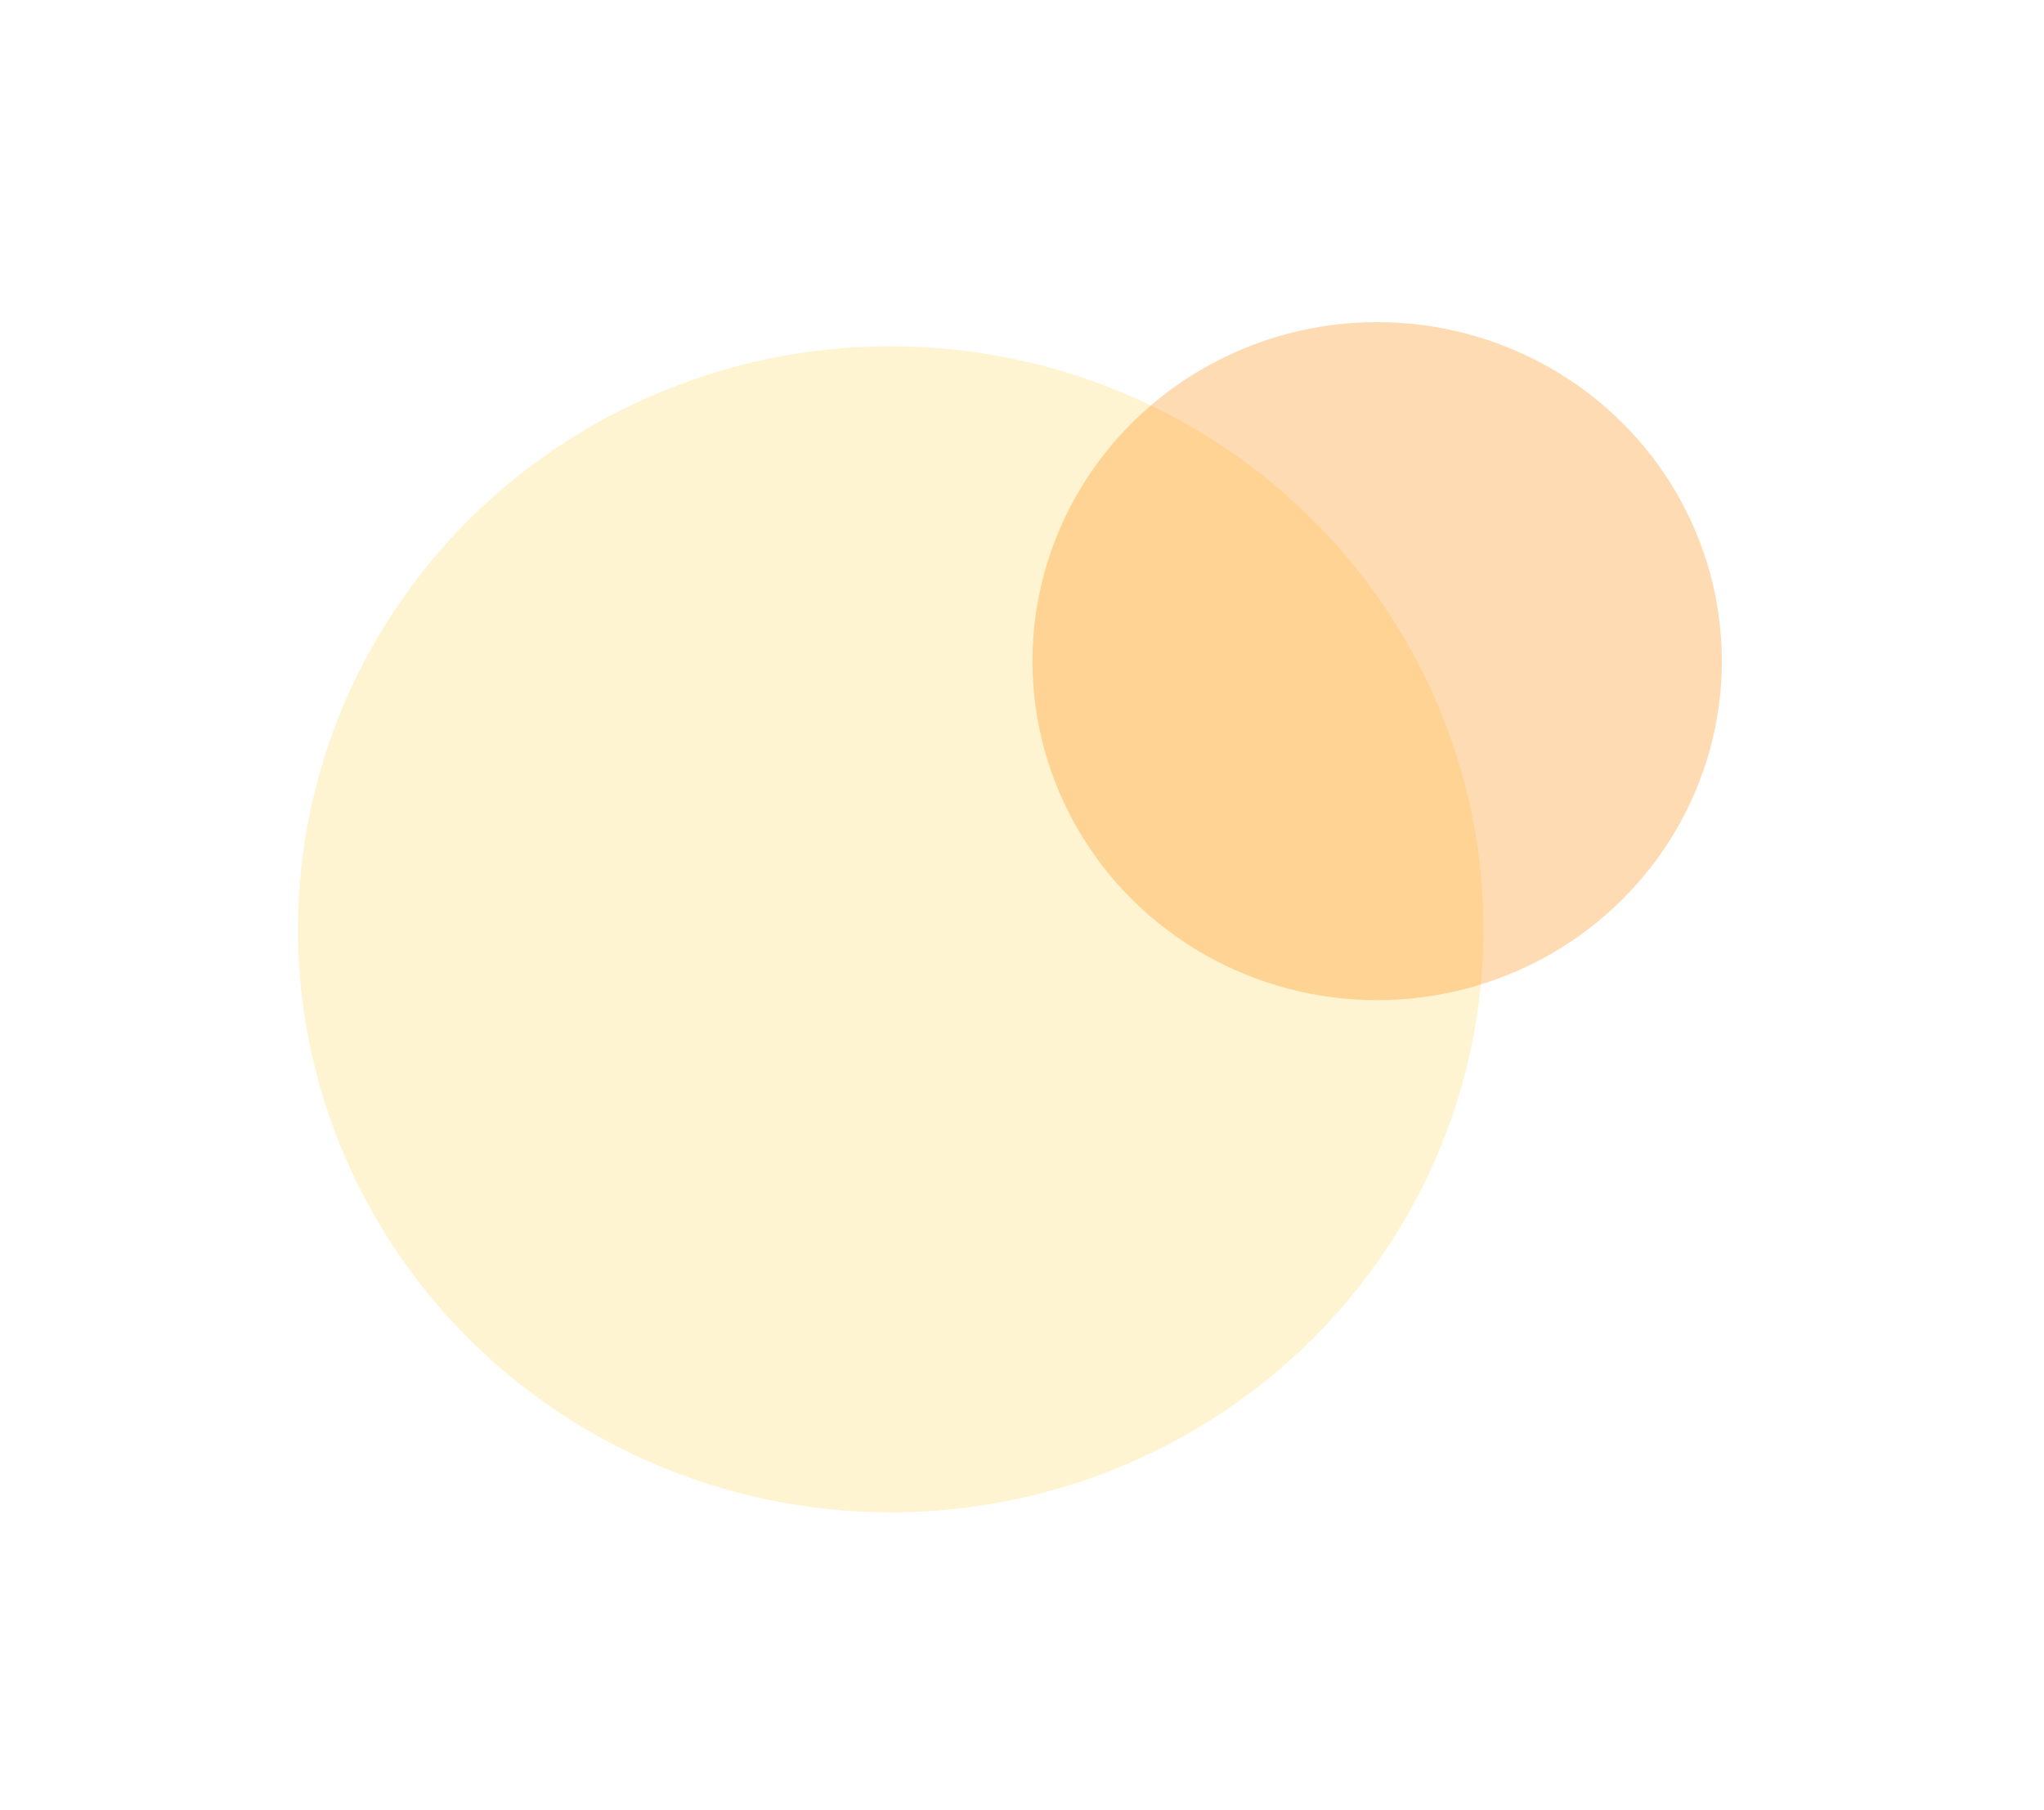 <?xml version="1.0" encoding="UTF-8"?> <svg xmlns="http://www.w3.org/2000/svg" width="1269" height="1124" viewBox="0 0 1269 1124" fill="none"><g filter="url(#filter0_f_73_293)"><ellipse cx="553" cy="577" rx="362" ry="368" transform="rotate(-90 553 577)" fill="#FFDA64" fill-opacity="0.3"></ellipse></g><g filter="url(#filter1_bf_73_293)"><ellipse cx="855" cy="410.5" rx="214" ry="210.5" transform="rotate(180 855 410.5)" fill="#FF8800" fill-opacity="0.3"></ellipse></g><defs><filter id="filter0_f_73_293" x="0.875" y="30.875" width="1104.25" height="1092.25" filterUnits="userSpaceOnUse" color-interpolation-filters="sRGB"><feFlood flood-opacity="0" result="BackgroundImageFix"></feFlood><feBlend mode="normal" in="SourceGraphic" in2="BackgroundImageFix" result="shape"></feBlend><feGaussianBlur stdDeviation="92.062" result="effect1_foregroundBlur_73_293"></feGaussianBlur></filter><filter id="filter1_bf_73_293" x="441" y="0" width="828" height="821" filterUnits="userSpaceOnUse" color-interpolation-filters="sRGB"><feFlood flood-opacity="0" result="BackgroundImageFix"></feFlood><feGaussianBlur in="BackgroundImageFix" stdDeviation="2.5"></feGaussianBlur><feComposite in2="SourceAlpha" operator="in" result="effect1_backgroundBlur_73_293"></feComposite><feBlend mode="normal" in="SourceGraphic" in2="effect1_backgroundBlur_73_293" result="shape"></feBlend><feGaussianBlur stdDeviation="100" result="effect2_foregroundBlur_73_293"></feGaussianBlur></filter></defs></svg> 
